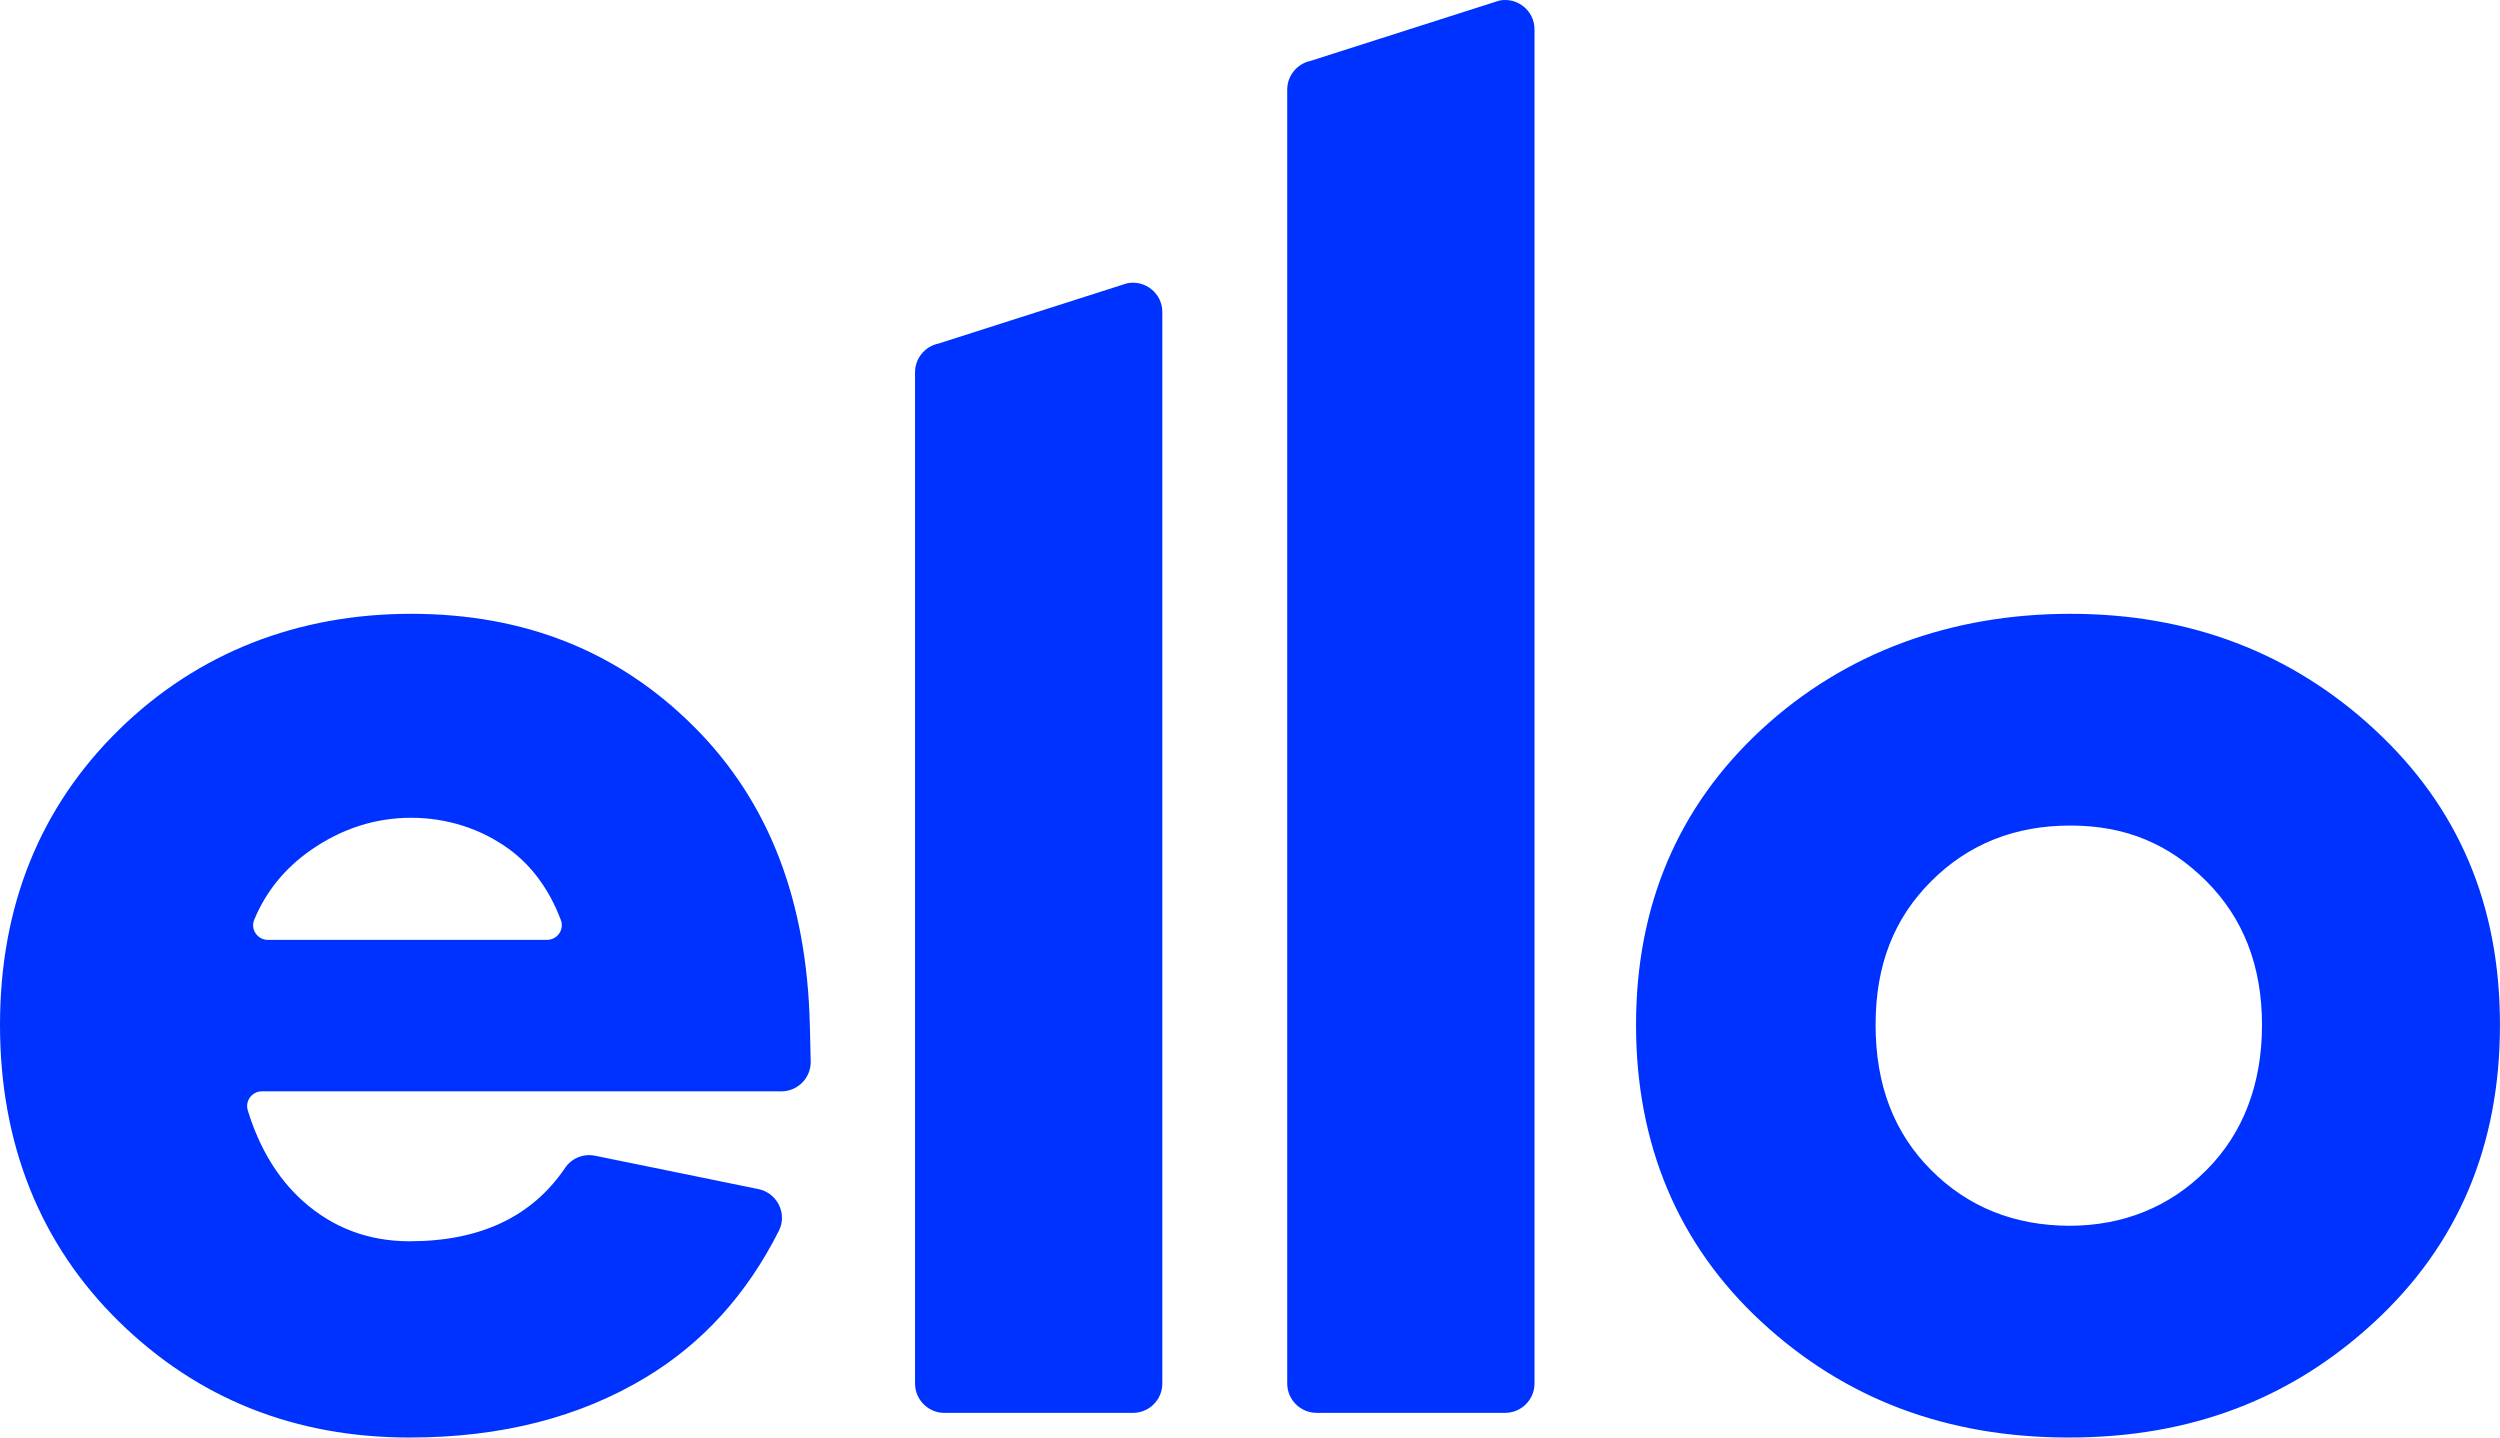 <svg xmlns="http://www.w3.org/2000/svg" data-name="Layer 1" viewBox="0 0 639.81 367.9">
  <path fill="#0032ff" d="M177.59 185.96c-19.38-19.38-43.51-28.87-72.38-28.87s-54.58 9.89-74.76 29.66C10.28 206.53 0 231.84 0 262.3s10.28 56.16 30.46 75.94c20.17 19.78 45.09 29.66 74.36 29.66 23.34 0 43.51-5.14 60.52-15.43 14.5-8.76 25.83-21.26 34-37.5 2.21-4.39-.44-9.68-5.26-10.66l-41.77-8.53c-2.95-.6-6 .6-7.68 3.1-8.53 12.62-21.9 18.79-39.81 18.79-10.68 0-19.78-3.56-27.29-10.28-6.45-5.77-11.15-13.58-14.11-23.19-.75-2.43 1.05-4.9 3.59-4.9h132.95c4.22 0 7.62-3.47 7.52-7.69l-.22-9.31c-.79-31.64-10.28-56.96-29.66-76.34ZM140 240.54H68.56c-2.65 0-4.52-2.7-3.5-5.15 3.08-7.4 7.96-13.26 14.44-17.79 7.91-5.54 16.61-8.31 25.71-8.31s17.8 2.77 24.92 7.91c5.9 4.26 10.45 10.43 13.41 18.27.92 2.45-.92 5.06-3.53 5.06ZM288.41 72.51l-48.25 15.42c-3.48.73-5.98 3.8-5.98 7.36v258.78c0 4.15 3.37 7.52 7.52 7.52h48.25c4.15 0 7.52-3.37 7.52-7.52V79.87c0-4.77-4.39-8.34-9.06-7.36ZM383.66.16l-48.25 15.42c-3.48.73-5.98 3.8-5.98 7.36v331.12c0 4.15 3.37 7.52 7.52 7.52h48.25c4.15 0 7.52-3.37 7.52-7.52V7.52c0-4.77-4.39-8.34-9.06-7.36Zm224.11 186.59c-21.36-19.78-47.46-29.66-77.92-29.66s-57.75 9.89-79.11 29.66c-21.36 19.78-32.04 45.09-32.04 75.55s10.68 56.16 32.04 75.94 47.46 29.66 78.71 29.66 56.96-9.89 78.31-29.66c21.36-19.78 32.04-45.09 32.04-75.94s-10.68-55.77-32.04-75.55Zm-43.11 112.73c-9.45 9.45-21.25 14.19-35.01 14.23-14.15-.05-25.95-4.78-35.4-14.23-9.49-9.49-14.24-21.75-14.24-37.18s4.75-27.29 14.24-36.78c9.49-9.49 21.36-14.24 35.6-14.24s25.31 4.75 34.81 14.24c9.49 9.49 14.24 21.75 14.24 36.78s-4.75 27.69-14.24 37.18Z"/>
</svg>
